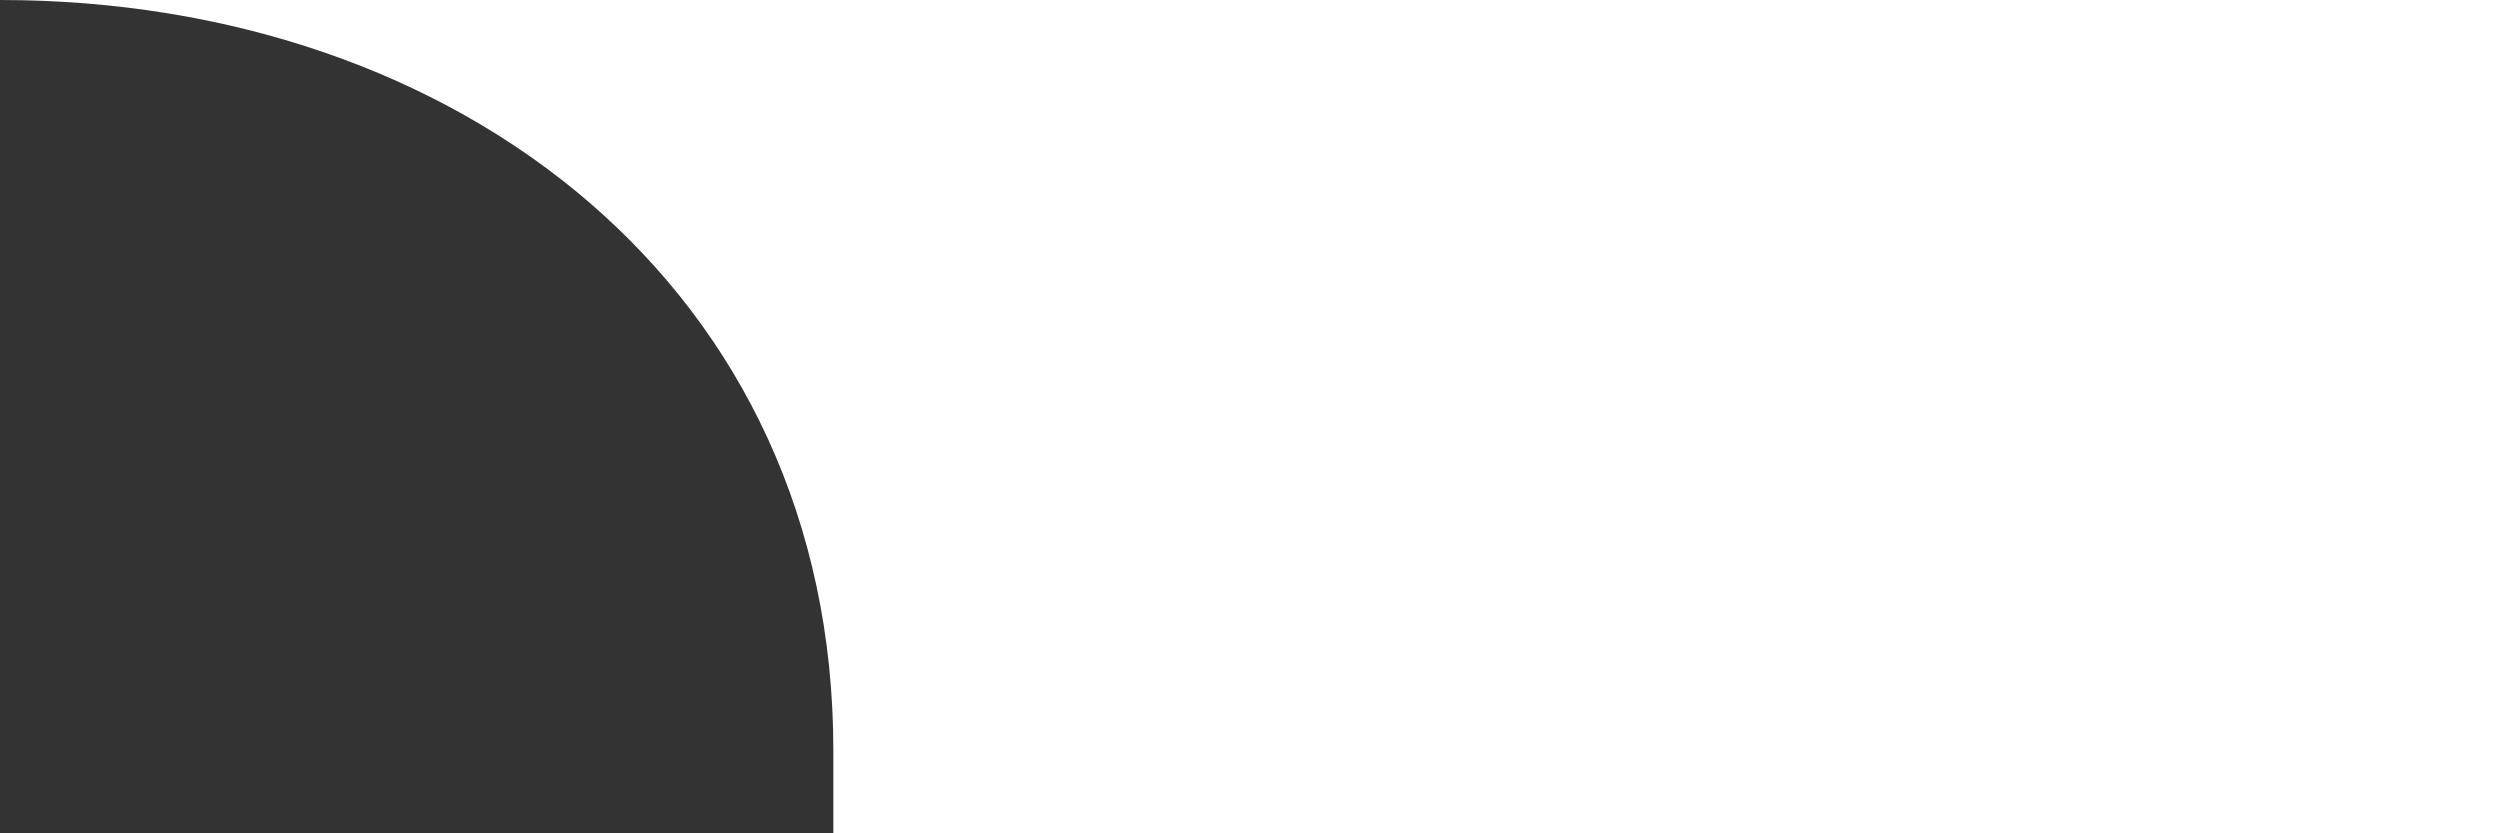 <?xml version="1.0" encoding="UTF-8"?> <svg xmlns="http://www.w3.org/2000/svg" width="120" height="40" viewBox="0 0 120 40" fill="none"><rect x="0" y="0" width="120" height="40" fill="#333333" stroke="none"/> <path d="M120 0H0C22.091 0 40 13.909 40 36V40H120V0Z" fill="white"></path> </svg> 